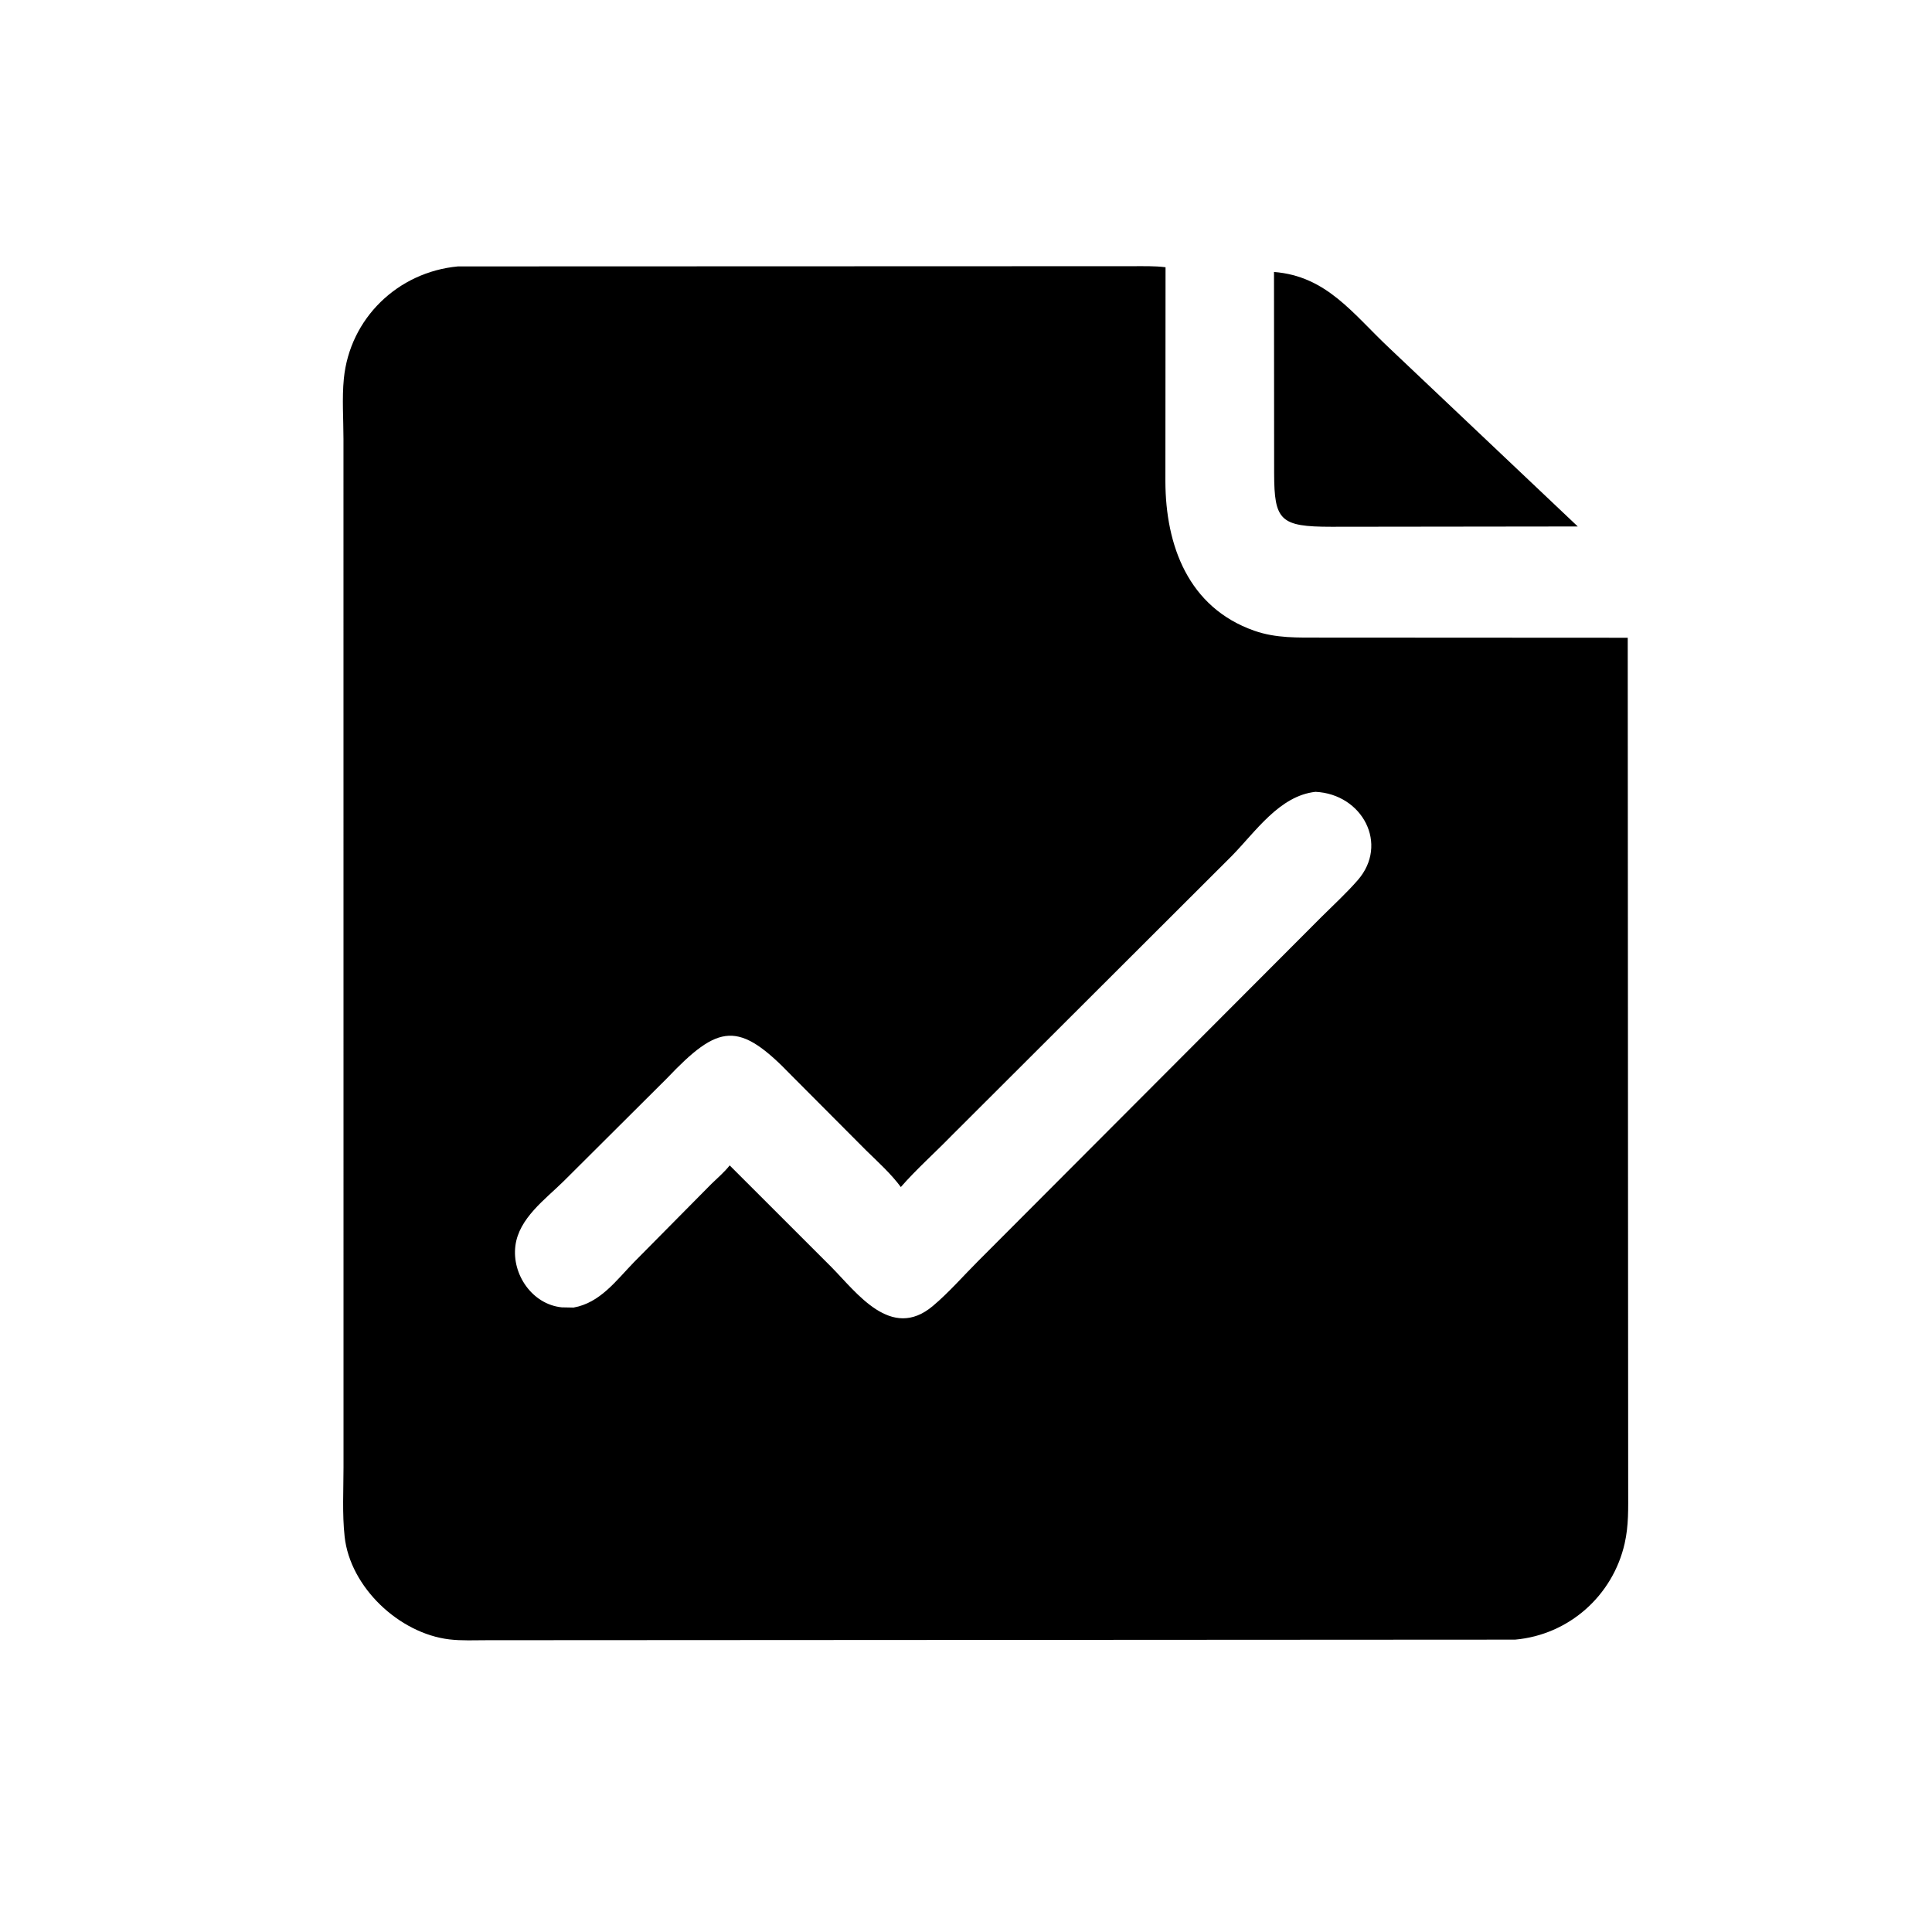 <svg version="1.1" xmlns="http://www.w3.org/2000/svg" style="display: block;" viewBox="0 0 2048 2048" width="640" height="640">
<path transform="translate(0,0)" fill="rgb(0,0,0)" d="M 1606.07 1738.08 L 516.597 1738.68 C 503.306 1738.68 489.416 1739.39 476.219 1737.81 C 423.109 1731.45 371.152 1682.48 365.317 1628.85 C 362.693 1604.73 364.135 1579.33 364.142 1555.08 L 364.094 465.276 C 364.099 444.481 362.448 422.139 364.484 401.489 C 370.789 337.524 421.639 288.366 485.481 282.406 L 1199.73 282.173 C 1211.6 282.218 1223.74 281.766 1235.52 283.289 L 1235.36 510.396 C 1235.6 578.178 1259.6 644.008 1329.59 668.593 C 1352.72 676.72 1375.88 675.828 1400.03 675.868 L 1725.46 676.043 L 1725.94 1579.3 C 1725.93 1598.99 1726.56 1617 1722.19 1636.21 C 1709.58 1691.54 1663.12 1732.96 1606.07 1738.08 z M 1394.47 839.373 C 1356.24 843.544 1330.87 881.763 1305.79 907.276 L 1008.28 1204.26 C 990.803 1222.23 971.335 1239.49 954.918 1258.31 C 944.281 1243.96 930.894 1231.97 918.168 1219.51 L 839.232 1140.27 C 782.833 1081.59 762.08 1085.06 706.739 1143.31 L 597.442 1252.19 C 577.975 1271.4 550.077 1291.33 546.339 1320.56 C 542.464 1350.85 564.173 1382.69 595.495 1385.84 L 607.935 1386.08 C 636.101 1381.13 653.059 1357.53 671.893 1338.11 L 754.135 1254.99 C 760.61 1248.69 767.935 1242.48 773.5 1235.38 L 881.03 1342.84 C 908.407 1370.51 944.644 1421.44 988.765 1384.48 C 1005.83 1370.18 1021.05 1352.55 1036.83 1336.82 L 1400.94 971.874 C 1413.76 959.162 1427.29 946.704 1439.17 933.122 C 1472.58 894.954 1444.21 841.765 1394.47 839.373 z"/>
<path transform="translate(0,0)" fill="rgb(0,0,0)" d="M 1672.5 558.082 L 1411.17 558.401 C 1357.09 558.379 1350.74 551.887 1350.64 501.711 L 1350.49 288.29 C 1406.43 292.671 1434.14 332.724 1472.68 368.915 L 1672.5 558.082 z"/>
</svg>